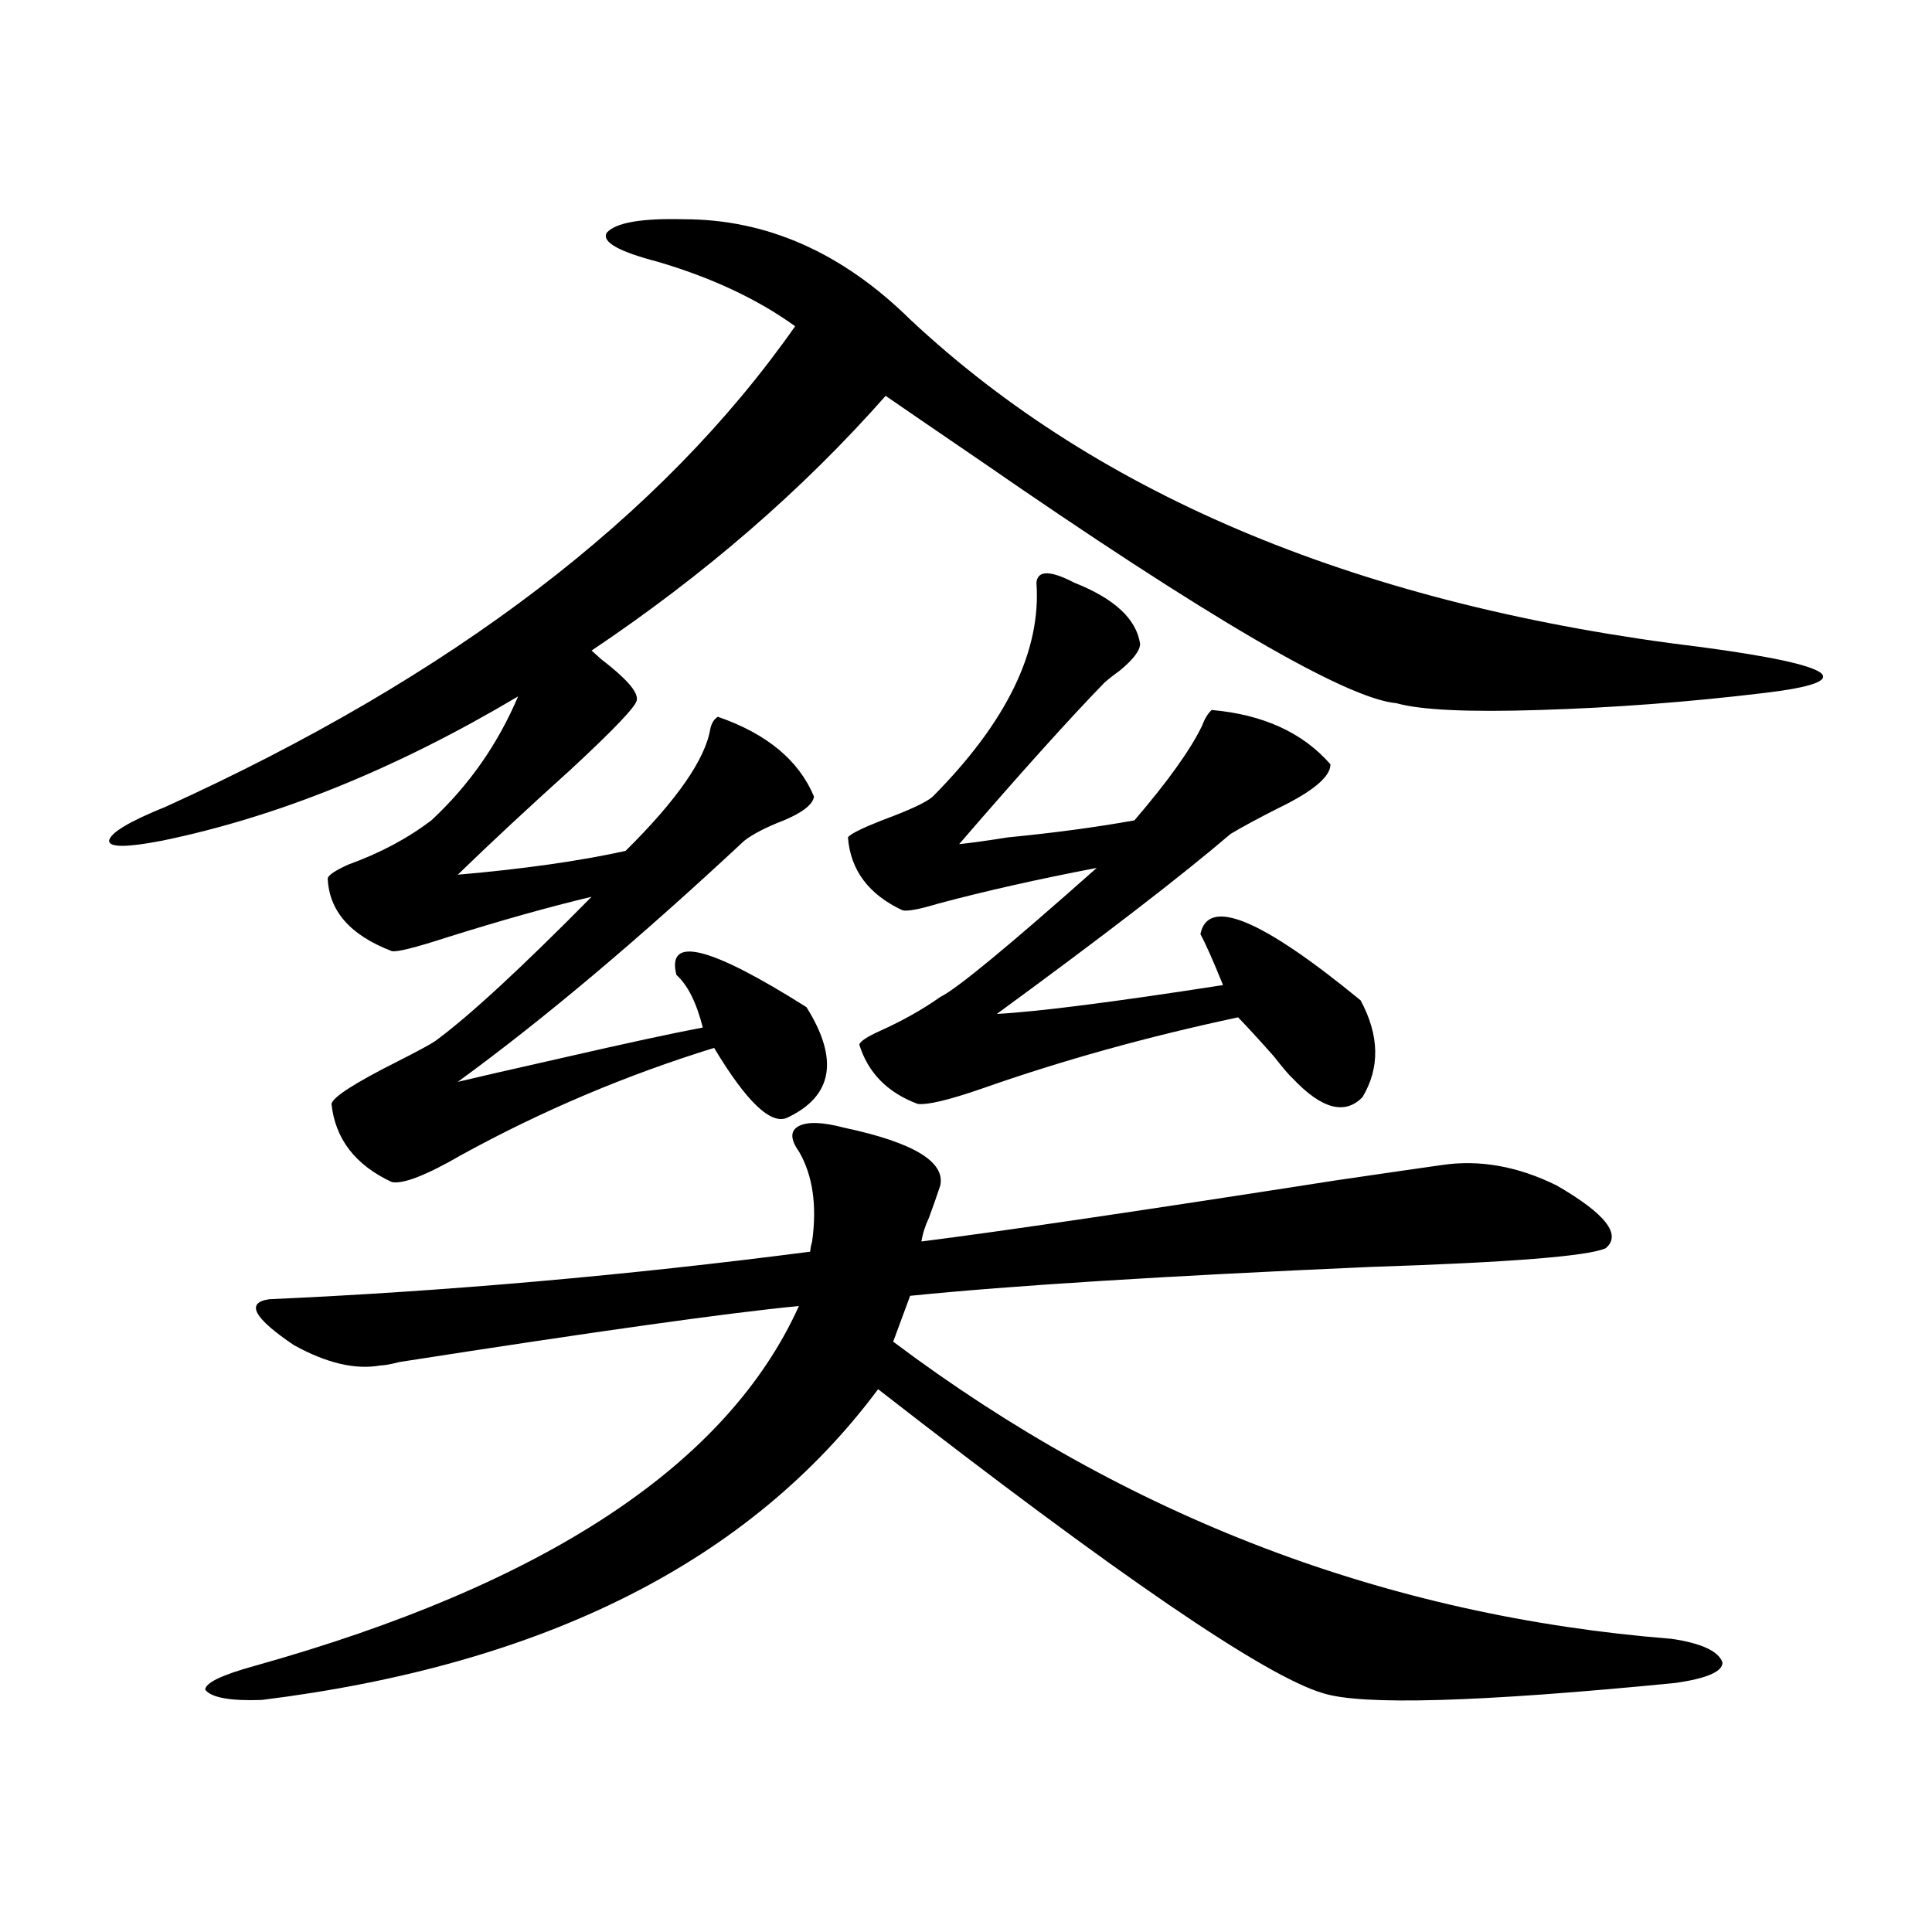 <?xml version="1.0" encoding="utf-8"?>
<!-- Generator: Adobe Illustrator 16.0.0, SVG Export Plug-In . SVG Version: 6.00 Build 0)  -->
<!DOCTYPE svg PUBLIC "-//W3C//DTD SVG 1.1//EN" "http://www.w3.org/Graphics/SVG/1.1/DTD/svg11.dtd">
<svg version="1.1" id="图层_1" xmlns="http://www.w3.org/2000/svg" xmlns:xlink="http://www.w3.org/1999/xlink" x="0px" y="0px"
	 width="1000px" height="1000px" viewBox="0 0 1000 1000" enable-background="new 0 0 1000 1000" xml:space="preserve">
<path d="M354.016,113.484c42.926,0,81.949,17.29,117.07,51.855c98.199,91.997,234.781,148.535,409.746,169.629
	c35.121,4.696,55.608,9.091,61.462,13.184c5.198,4.106-4.558,7.622-29.268,10.547c-39.023,4.696-77.727,7.622-116.095,8.789
	c-37.072,1.181-61.797,0-74.145-3.516c-26.021-2.335-97.894-44.233-215.604-125.684c-21.463-14.64-37.728-25.776-48.779-33.398
	c-42.926,48.642-93.656,92.587-152.191,131.836c1.296,1.181,2.927,2.637,4.878,4.395c13.003,9.97,19.177,17.001,18.536,21.094
	c0,2.938-11.387,14.941-34.146,36.035c-22.118,19.927-41.63,38.095-58.535,54.492c33.811-2.925,62.758-7.031,86.827-12.305
	c26.661-26.367,41.295-47.461,43.901-63.281c0.641-2.925,1.951-4.972,3.902-6.152c25.365,8.789,41.95,22.563,49.755,41.309
	c-0.655,4.106-5.854,8.212-15.609,12.305c-9.115,3.516-15.944,7.031-20.487,10.547c-54.633,50.977-104.067,92.587-148.289,124.805
	c9.756-2.335,27.637-6.44,53.657-12.305c33.17-7.608,57.56-12.882,73.169-15.82c-3.262-12.882-7.805-21.973-13.658-27.246
	c-5.213-20.503,17.226-14.941,67.315,16.699c16.905,26.958,13.658,46.005-9.756,57.129c-8.46,4.106-21.143-7.91-38.048-36.035
	c-45.532,14.063-89.113,32.52-130.729,55.371c-18.216,10.547-30.243,15.243-36.097,14.063c-18.871-8.789-29.268-22.261-31.219-40.43
	c0.641-3.516,12.027-10.835,34.146-21.973c10.396-5.273,16.905-8.789,19.512-10.547c17.561-12.882,44.542-37.793,80.974-74.707
	c-22.118,5.273-47.163,12.305-75.12,21.094c-16.265,5.273-25.7,7.622-28.292,7.031c-21.463-8.198-32.529-20.792-33.17-37.793
	c0.641-1.758,4.223-4.093,10.731-7.031c16.25-5.851,30.563-13.472,42.926-22.852c19.512-18.155,34.466-39.551,44.877-64.16
	c-63.093,37.505-124.555,62.402-184.386,74.707c-18.216,3.516-27.316,3.516-27.316,0c0.641-4.093,10.396-9.956,29.268-17.578
	c148.289-67.374,256.899-150.293,325.846-248.73c-19.512-14.063-43.261-25.187-71.218-33.398
	c-20.167-5.273-28.947-10.245-26.341-14.941C318.56,115.242,331.897,112.907,354.016,113.484z M436.94,583.699
	c35.762,7.622,52.347,17.578,49.755,29.883c-1.951,5.864-3.902,11.426-5.854,16.699c-1.951,4.106-3.262,8.212-3.902,12.305
	c41.615-5.273,113.168-15.82,214.629-31.641c27.957-4.093,46.173-6.729,54.633-7.91c19.512-2.925,39.344,0.591,59.511,10.547
	c25.365,14.653,33.811,25.488,25.365,32.52c-9.115,4.106-49.755,7.333-121.948,9.668c-106.674,4.696-186.017,9.668-238.043,14.941
	l-8.78,23.73c120.973,90.829,255.269,142.081,402.917,153.809c15.609,2.335,24.39,6.44,26.341,12.305
	c0,4.683-8.14,8.198-24.39,10.547c-101.461,9.956-162.282,11.714-182.435,5.273c-29.923-8.789-106.674-61.222-230.238-157.324
	c-66.34,89.071-172.679,142.671-319.017,160.84c-16.265,0.577-26.021-1.181-29.268-5.273c0-3.516,8.445-7.622,25.365-12.305
	c150.881-42.188,244.872-104.288,281.944-186.328c-36.432,3.516-105.363,13.184-206.824,29.004
	c-4.558,1.181-7.805,1.758-9.756,1.758c-13.018,2.349-27.972-1.167-44.877-10.547c-20.822-14.063-25.045-21.973-12.683-23.73
	c91.705-4.093,185.026-12.305,279.993-24.609c0-1.167,0.32-2.925,0.976-5.273c2.592-18.745,0.32-34.277-6.829-46.582
	c-4.558-6.44-4.558-10.835,0-13.184C418.069,580.485,425.874,580.774,436.94,583.699z M555.962,301.57
	c20.808,8.212,32.194,18.759,34.146,31.641c0,3.516-3.582,8.212-10.731,14.063c-3.262,2.349-5.854,4.395-7.805,6.152
	c-18.216,18.759-43.261,46.582-75.12,83.496c5.854-0.577,14.299-1.758,25.365-3.516c24.055-2.335,45.853-5.273,65.364-8.789
	c17.561-20.503,29.268-36.914,35.121-49.219c1.296-3.516,2.927-6.152,4.878-7.91c26.661,2.349,47.148,11.728,61.462,28.125
	c0,6.454-9.115,14.063-27.316,22.852c-10.411,5.273-18.536,9.668-24.39,13.184c-25.365,21.685-65.699,52.734-120.973,93.164
	c21.463-1.167,60.486-6.152,117.07-14.941c-5.213-12.882-9.115-21.671-11.707-26.367c3.902-19.336,31.539-7.91,82.925,34.277
	c9.756,18.169,10.076,34.868,0.976,50.098c-9.115,9.38-21.143,6.152-36.097-9.668c-1.951-1.758-5.213-5.562-9.756-11.426
	c-7.805-8.789-13.993-15.519-18.536-20.215c-46.828,9.97-91.064,22.274-132.68,36.914c-16.92,5.864-27.972,8.501-33.17,7.91
	c-15.609-5.851-25.7-16.108-30.243-30.762c0.641-1.758,4.223-4.093,10.731-7.031c11.707-5.273,22.104-11.124,31.219-17.578
	c8.445-4.093,35.441-26.367,80.974-66.797c-30.578,5.864-57.895,12.017-81.949,18.457c-9.756,2.938-15.944,4.106-18.536,3.516
	c-17.561-8.198-26.996-20.792-28.292-37.793c1.296-1.758,7.149-4.683,17.561-8.789c14.299-5.273,23.079-9.366,26.341-12.305
	c38.368-38.672,56.249-75.586,53.657-110.742C537.091,295.13,543.6,295.13,555.962,301.57z"/>
</svg>
